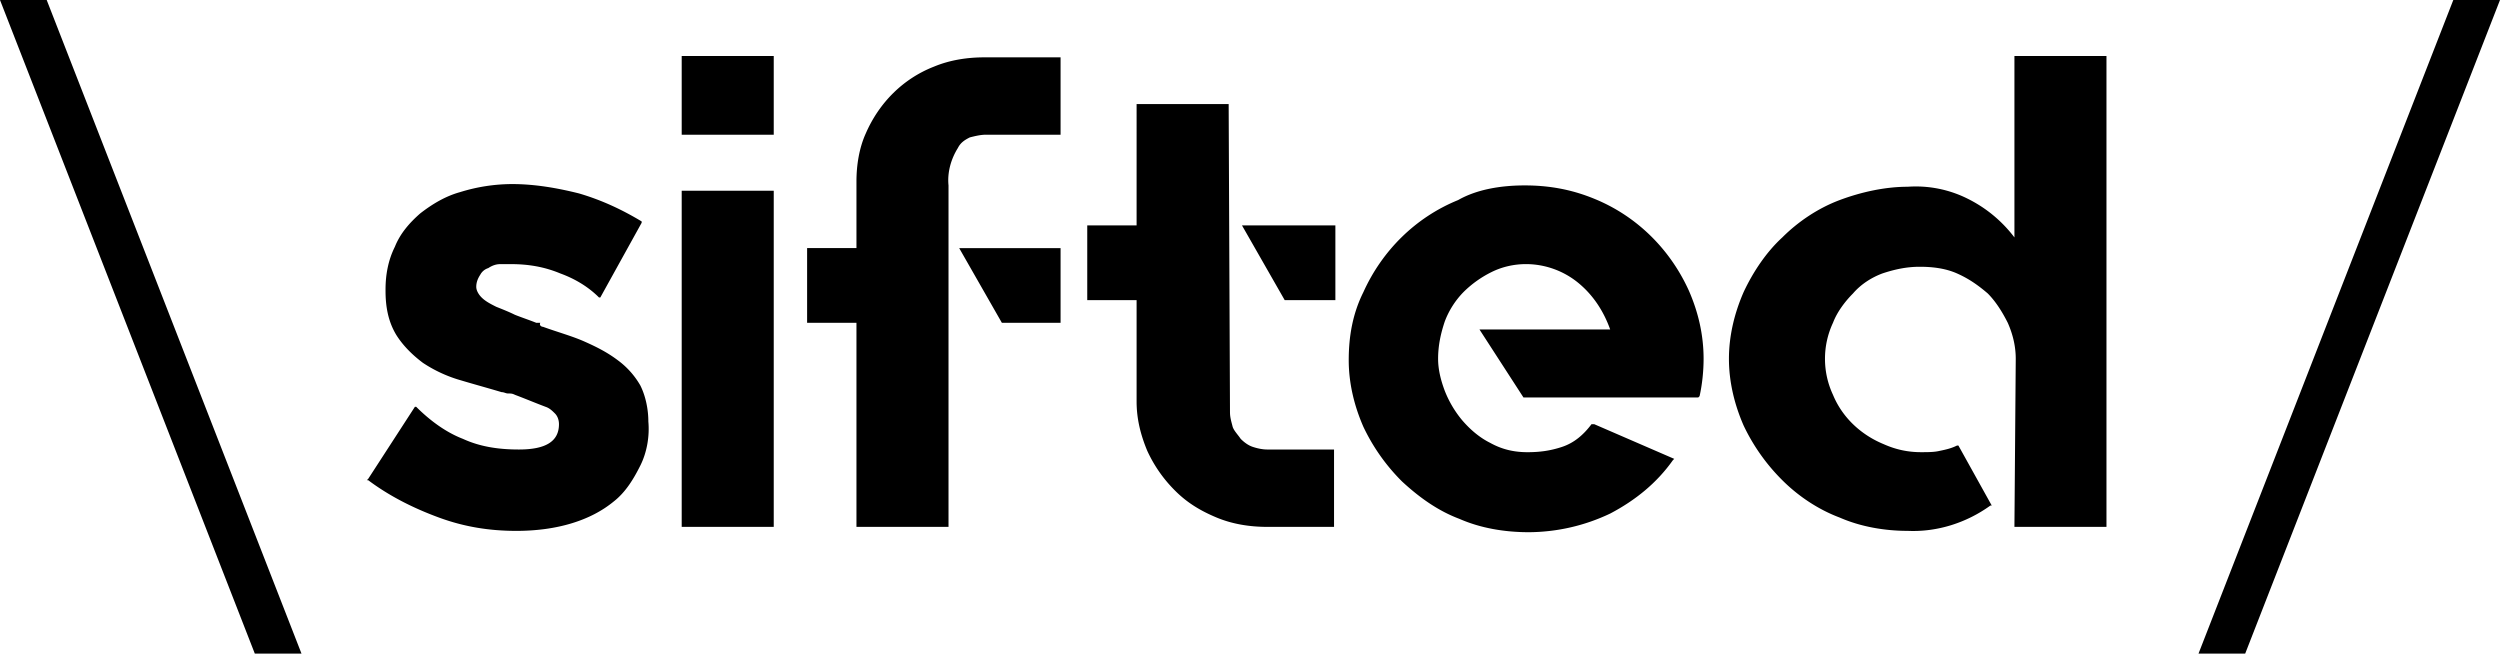 <svg xmlns="http://www.w3.org/2000/svg" width="153" height="40" fill="none" viewBox="0 0 153 40"><g clip-path="url(#a)"><path fill="#000" d="m0 0 15.594 40h2.857L2.858 0H0Zm33.229 20c.898.326 1.796.571 2.53.898.736.326 1.389.653 2.042 1.143a5.01 5.01 0 0 1 1.388 1.55c.327.654.49 1.47.49 2.205.081.898-.082 1.878-.49 2.694-.408.816-.898 1.632-1.633 2.204-1.388 1.143-3.429 1.796-5.96 1.796-1.633 0-3.184-.245-4.735-.817-1.552-.571-3.021-1.306-4.327-2.285h-.082l.082-.082 2.857-4.408h.082c.816.816 1.796 1.551 2.857 1.96 1.062.489 2.205.652 3.43.652 1.632 0 2.449-.49 2.449-1.55 0-.246-.082-.49-.245-.654-.164-.163-.327-.326-.572-.408-.653-.245-1.224-.49-1.878-.735-.163-.081-.244-.081-.408-.081-.163 0-.245-.082-.408-.082-.817-.245-1.715-.49-2.531-.735a8.302 8.302 0 0 1-2.286-1.06c-.653-.49-1.225-1.062-1.633-1.715-.49-.816-.653-1.714-.653-2.694v-.082c0-.898.163-1.796.572-2.612.326-.816.898-1.47 1.55-2.04.736-.572 1.552-1.062 2.45-1.307a10.78 10.78 0 0 1 3.184-.49c1.388 0 2.776.245 4.082.572 1.388.408 2.613.98 3.837 1.714v.082l-2.53 4.571h-.082c-.653-.653-1.47-1.143-2.368-1.47-.98-.408-1.96-.57-3.02-.57h-.654c-.245 0-.49.08-.735.244a.836.836 0 0 0-.49.408c-.163.245-.244.49-.244.735s.163.49.326.653c.245.245.572.408.898.572.409.163.817.326 1.143.49.409.163.899.326 1.307.49h.245c-.082.162.081.244.163.244Zm8.49-8.326h5.634v20.57H41.72v-20.57Zm0-8.245h5.634v4.816H41.72V3.429Zm16.983 11.755h6.205v4.571h-3.593l-2.612-4.571Zm6.205-11.755v4.816h-4.572c-.327 0-.654.082-.98.163-.327.163-.572.327-.735.653-.408.653-.653 1.47-.571 2.286v20.898h-5.634v-12.49h-3.02v-4.571h3.02v-4.082c0-.98.163-2.04.572-2.939.816-1.877 2.286-3.347 4.163-4.081.98-.409 2.042-.572 3.103-.572h4.654V3.43Zm16.818 10.367v4.571h-3.102l-2.613-4.571h5.715Zm-6.45 11.428c0 .327.082.572.164.898.081.245.326.49.49.735.244.245.49.408.734.49.245.082.572.163.898.163h4.082v4.735h-4.082c-1.061 0-2.122-.163-3.102-.571-.98-.409-1.796-.898-2.531-1.633a8.316 8.316 0 0 1-1.715-2.45c-.408-.979-.653-1.958-.653-3.02v-6.204h-3.02v-4.571h3.02V6.367h5.634l.081 18.857ZM93.32 11.347c1.47 0 2.857.245 4.245.816 2.613 1.062 4.654 3.102 5.797 5.633.571 1.306.898 2.694.898 4.163 0 .735-.082 1.551-.245 2.286l-.082.081H93.237l-2.694-4.163h8c-.408-1.143-1.06-2.122-1.959-2.857a5.072 5.072 0 0 0-3.184-1.143c-.735 0-1.47.163-2.123.49a6.535 6.535 0 0 0-1.714 1.225 5.186 5.186 0 0 0-1.143 1.796c-.245.734-.408 1.469-.408 2.285 0 .653.163 1.306.408 1.96a6.526 6.526 0 0 0 1.061 1.795c.49.572 1.062 1.062 1.715 1.388.735.408 1.47.572 2.286.572.735 0 1.388-.082 2.123-.327.734-.245 1.306-.735 1.796-1.388h.163l4.899 2.123-.082.081c-.98 1.388-2.286 2.45-3.837 3.266a11.705 11.705 0 0 1-4.98 1.142c-1.47 0-2.94-.244-4.246-.816-1.306-.49-2.45-1.306-3.51-2.286a11.89 11.89 0 0 1-2.368-3.347c-.572-1.306-.898-2.693-.898-4.081 0-1.47.245-2.857.898-4.163 1.143-2.531 3.184-4.572 5.796-5.633 1.143-.653 2.613-.898 4.083-.898Zm35.596-7.918v28.816h-5.633l.081-10.286c0-.735-.163-1.47-.489-2.204-.327-.653-.735-1.306-1.225-1.796-.572-.49-1.143-.898-1.878-1.224-.735-.327-1.551-.409-2.286-.409-.816 0-1.551.164-2.286.409-.653.245-1.306.653-1.796 1.224-.49.49-.98 1.143-1.225 1.796a5.205 5.205 0 0 0 0 4.408c.572 1.388 1.715 2.45 3.103 3.02.734.327 1.469.49 2.286.49.408 0 .816 0 1.143-.081.408-.082.735-.163 1.061-.327h.082l2.041 3.674h-.082c-1.469 1.061-3.266 1.632-5.062 1.55-1.388 0-2.857-.244-4.164-.815-1.306-.49-2.53-1.307-3.51-2.286a11.897 11.897 0 0 1-2.368-3.347c-.571-1.306-.898-2.694-.898-4.082s.327-2.775.898-4.081c.572-1.225 1.388-2.45 2.368-3.347.98-.98 2.204-1.796 3.51-2.286 1.307-.49 2.776-.816 4.164-.816a7.082 7.082 0 0 1 3.674.734 8.096 8.096 0 0 1 2.858 2.368V3.429h5.633ZM150.142 0l-15.593 40h2.857L153 0h-2.858Z"/></g><defs><clipPath id="a"><path fill="#fff" d="M0 0h153v40H0z"/></clipPath></defs></svg>